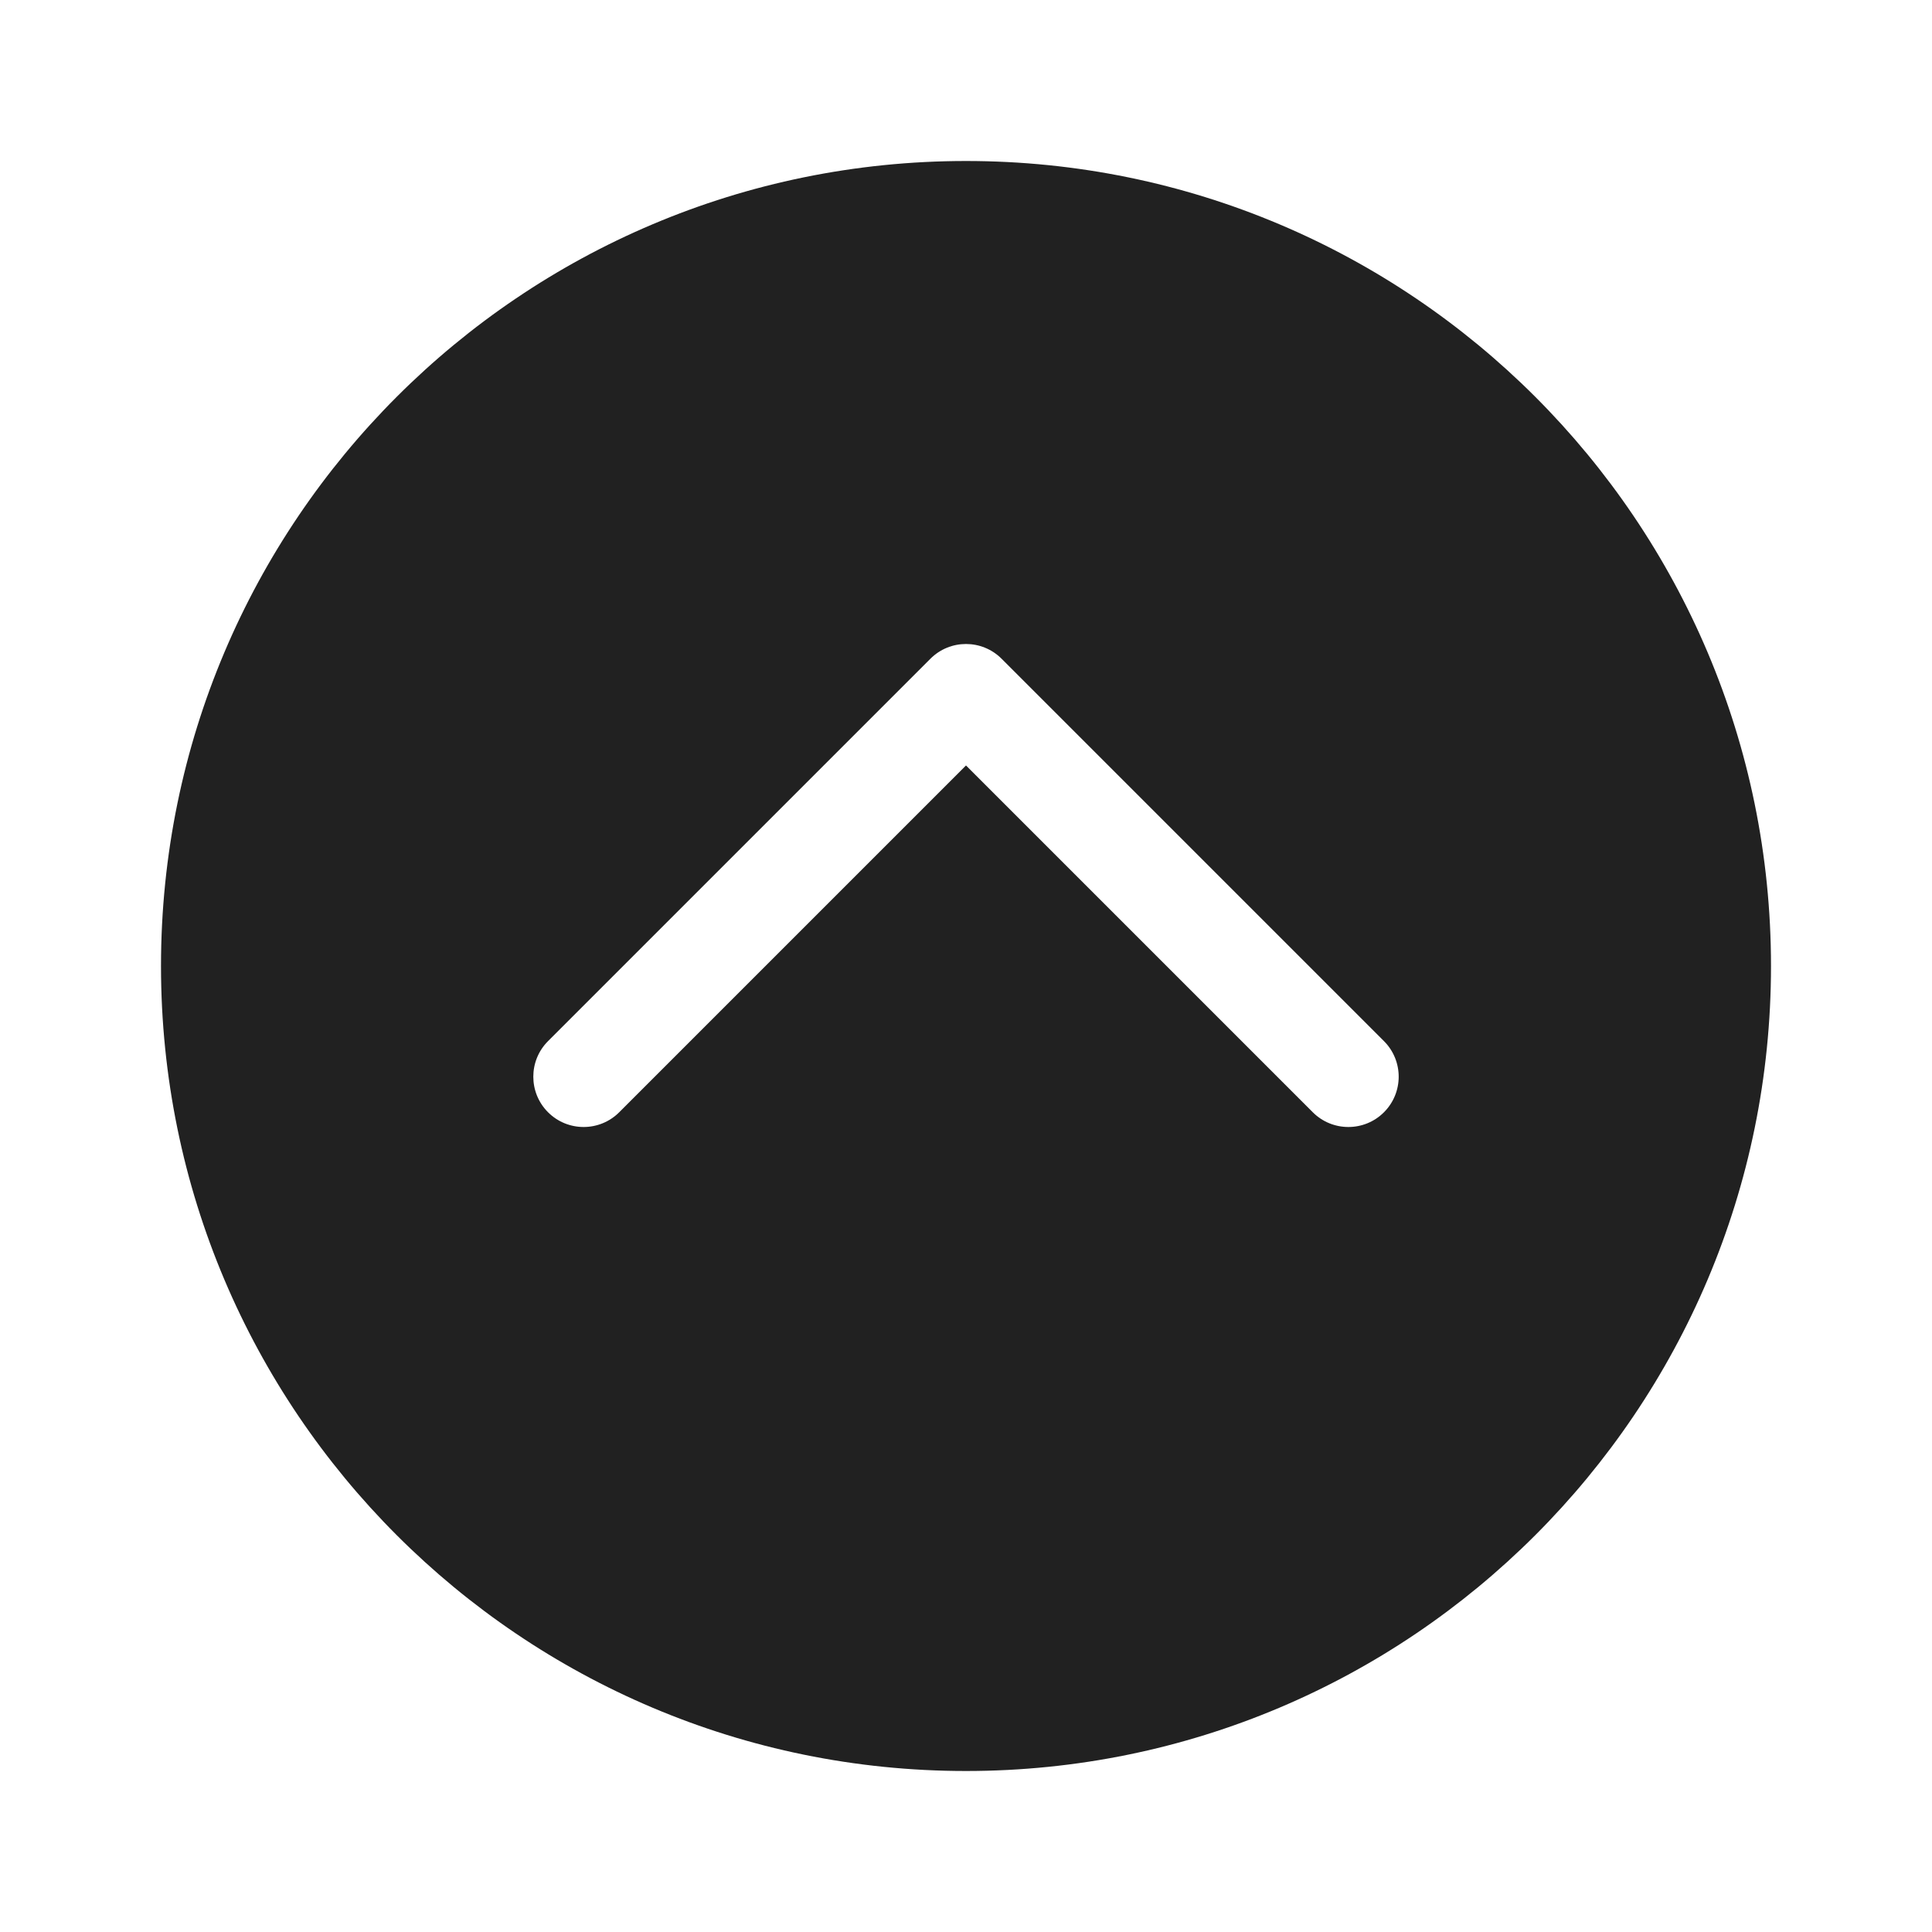 <svg width="48" height="48" viewBox="0 0 48 48" fill="none" xmlns="http://www.w3.org/2000/svg">
<path d="M24 4C35.046 4 44 12.954 44 24C44 35.046 35.046 44 24 44C12.954 44 4 35.046 4 24C4 12.954 12.954 4 24 4ZM15.384 27.634L24 19.018L32.616 27.634C33.104 28.122 33.896 28.122 34.384 27.634C34.872 27.146 34.872 26.354 34.384 25.866L24.884 16.366C24.396 15.878 23.604 15.878 23.116 16.366L13.616 25.866C13.128 26.354 13.128 27.146 13.616 27.634C14.104 28.122 14.896 28.122 15.384 27.634Z" fill="#212121"/>
</svg>
